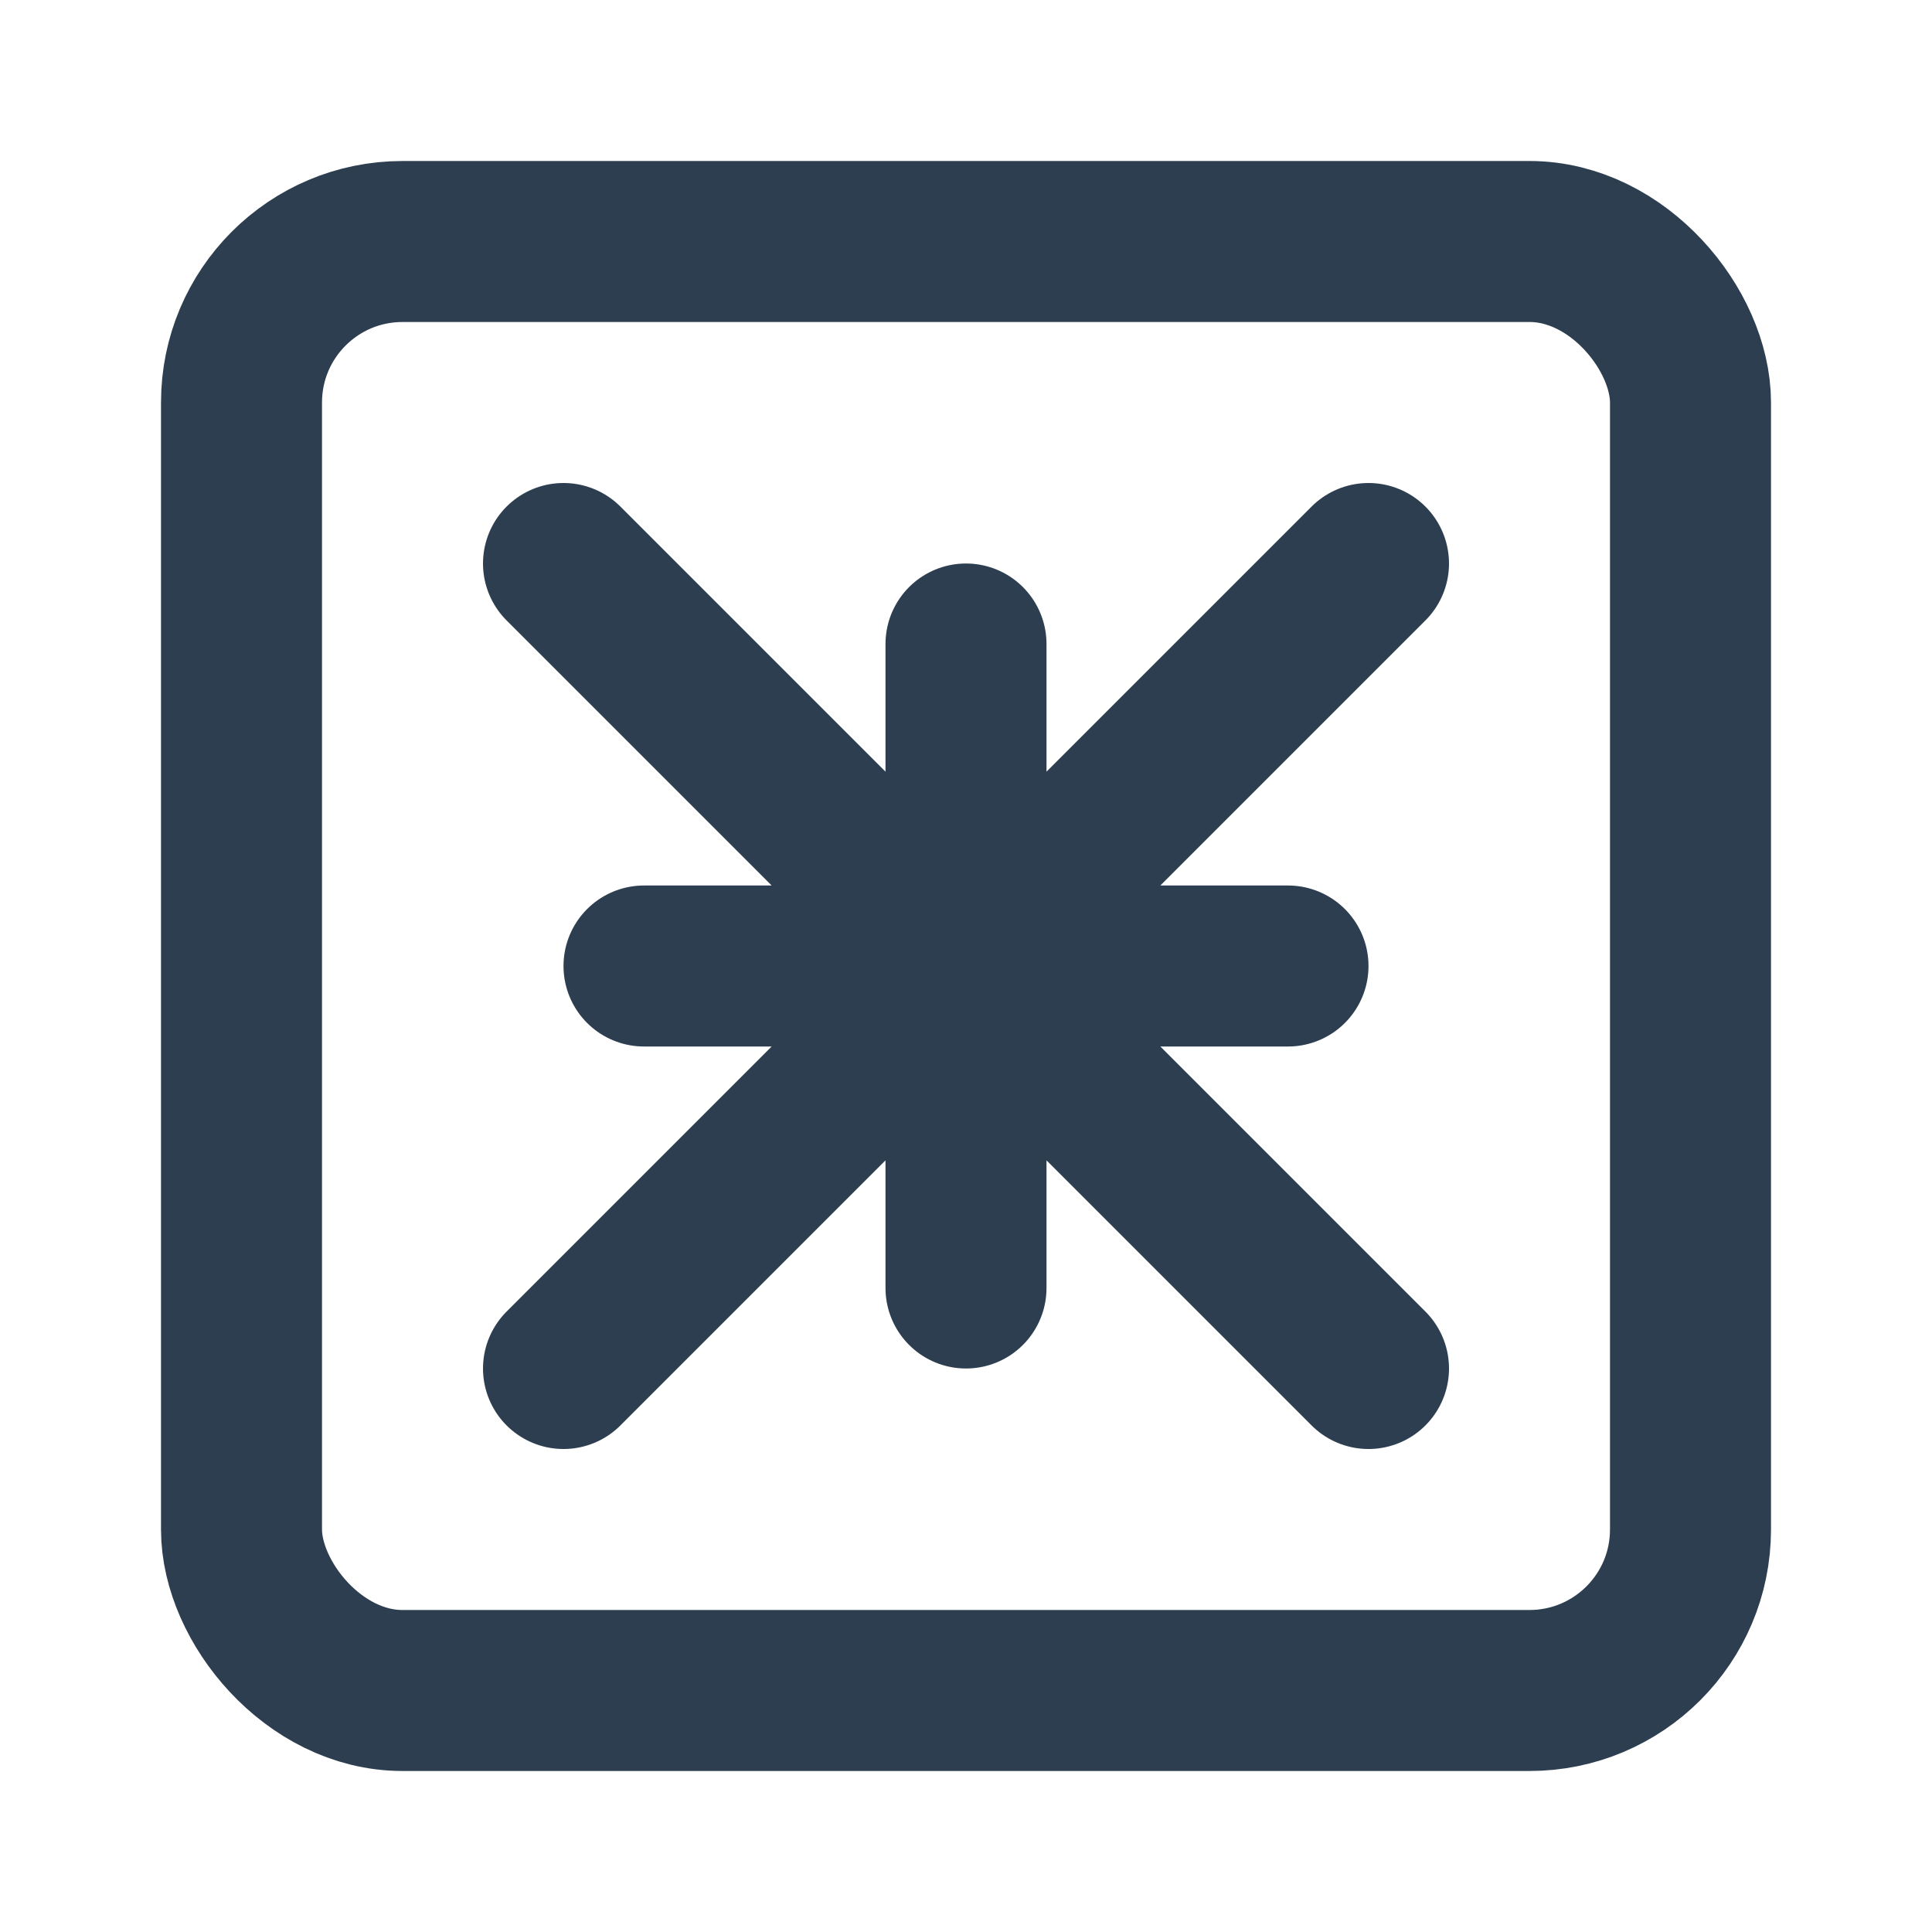 <?xml version="1.0" encoding="UTF-8"?>
<svg width="24" height="24" viewBox="0 0 24 24" fill="none" xmlns="http://www.w3.org/2000/svg">
  <rect x="3" y="3" width="18" height="18" rx="2" 
    stroke="#2c3e50" 
    stroke-width="2" 
    stroke-linecap="round" 
    stroke-linejoin="round"
    fill="none"
  />
  <path d="M8 12h8M12 8v8M7 7l10 10M17 7L7 17" 
    stroke="#2c3e50" 
    stroke-width="2" 
    stroke-linecap="round" 
    stroke-linejoin="round"
  />
</svg>